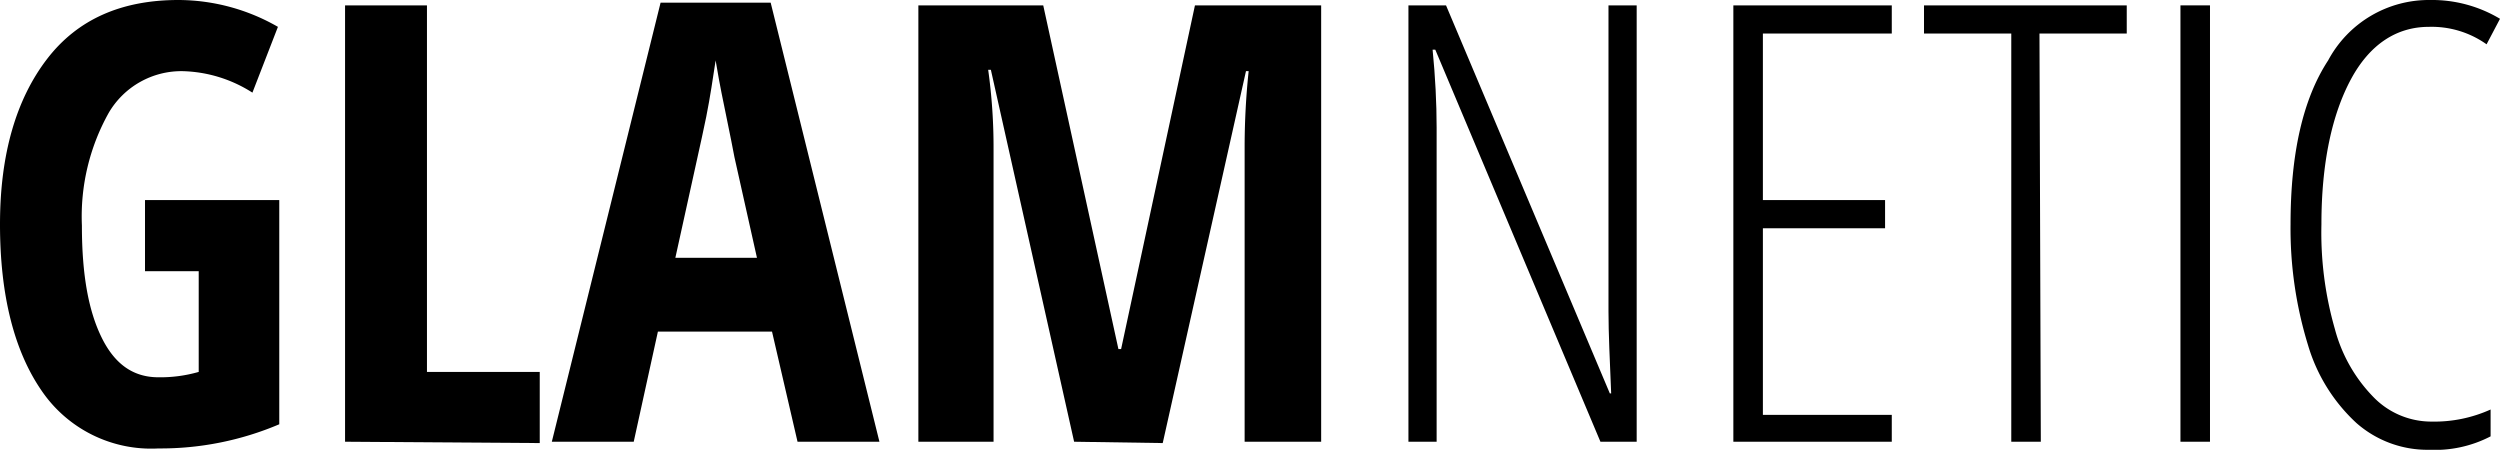 <svg id="Layer_1" data-name="Layer 1" xmlns="http://www.w3.org/2000/svg" viewBox="0 0 186.2 33.5"><path d="M10.8,14.9h10V31.6a22.6,22.6,0,0,1-9,1.8,9.87,9.87,0,0,1-8.7-4.3c-2-2.9-3.1-7-3.1-12.4C0,11.5,1.2,7.4,3.5,4.4S9.1,0,13.3,0a14.94,14.94,0,0,1,7.4,2L18.8,6.9a10.08,10.08,0,0,0-5.2-1.6A6.27,6.27,0,0,0,8.1,8.4a15.81,15.81,0,0,0-2,8.4c0,3.7.5,6.4,1.5,8.4s2.4,2.9,4.2,2.9a10.32,10.32,0,0,0,3-.4V20.2h-4Z"></path><path d="M25.7,32.9V.4h6.1V27.7h8.4V33l-14.5-.1Z"></path><path d="M59.4,32.9l-1.9-8.2H49l-1.8,8.2H41.1L49.2.2h8.2l8.1,32.7Zm-3-13.6-1.7-7.6c-.1-.5-.3-1.6-.7-3.5s-.6-3.1-.7-3.7c-.2,1.3-.4,2.7-.7,4.2s-1.1,5-2.3,10.5h6.1Z"></path><path d="M80,32.9,73.8,5.2h-.2a41.76,41.76,0,0,1,.4,5.9V32.9H68.4V.4h9.3L83.3,26h.2L89,.4h9.4V32.9H92.7v-22A54,54,0,0,1,93,5.3h-.2L86.6,33,80,32.9Z"></path><path d="M121.9,32.9h-2.7L106.9,3.7h-.2c.2,2,.3,4,.3,5.8V32.9h-2.1V.4h2.8l12.2,28.9h.1c-.1-2.4-.2-4.5-.2-6.1V.4h2.1V32.9Z"></path><path d="M140.9,32.9H129.1V.4h11.8V2.5h-9.6V14.9h9.1V17h-9.1V30.9h9.6Z"></path><path d="M152,32.9h-2.2V2.5h-6.5V.4h15.1V2.5h-6.5l.1,30.4Z"></path><path d="M162.4,32.9V.4h2.2V32.9Z"></path><path d="M180.9,2c-2.4,0-4.4,1.3-5.8,3.9s-2.2,6.2-2.2,10.8a25.93,25.93,0,0,0,1,7.8,11.43,11.43,0,0,0,2.9,5.1,6,6,0,0,0,4.3,1.8,10.17,10.17,0,0,0,4.4-.9v2a9,9,0,0,1-4.6,1,8,8,0,0,1-5.4-2,12.82,12.82,0,0,1-3.6-5.8,29.51,29.51,0,0,1-1.3-9c0-5.2.9-9.3,2.8-12.2A8.51,8.51,0,0,1,181,0a9.85,9.85,0,0,1,5.2,1.4l-1,1.9A7.06,7.06,0,0,0,180.9,2Z"></path></svg>
